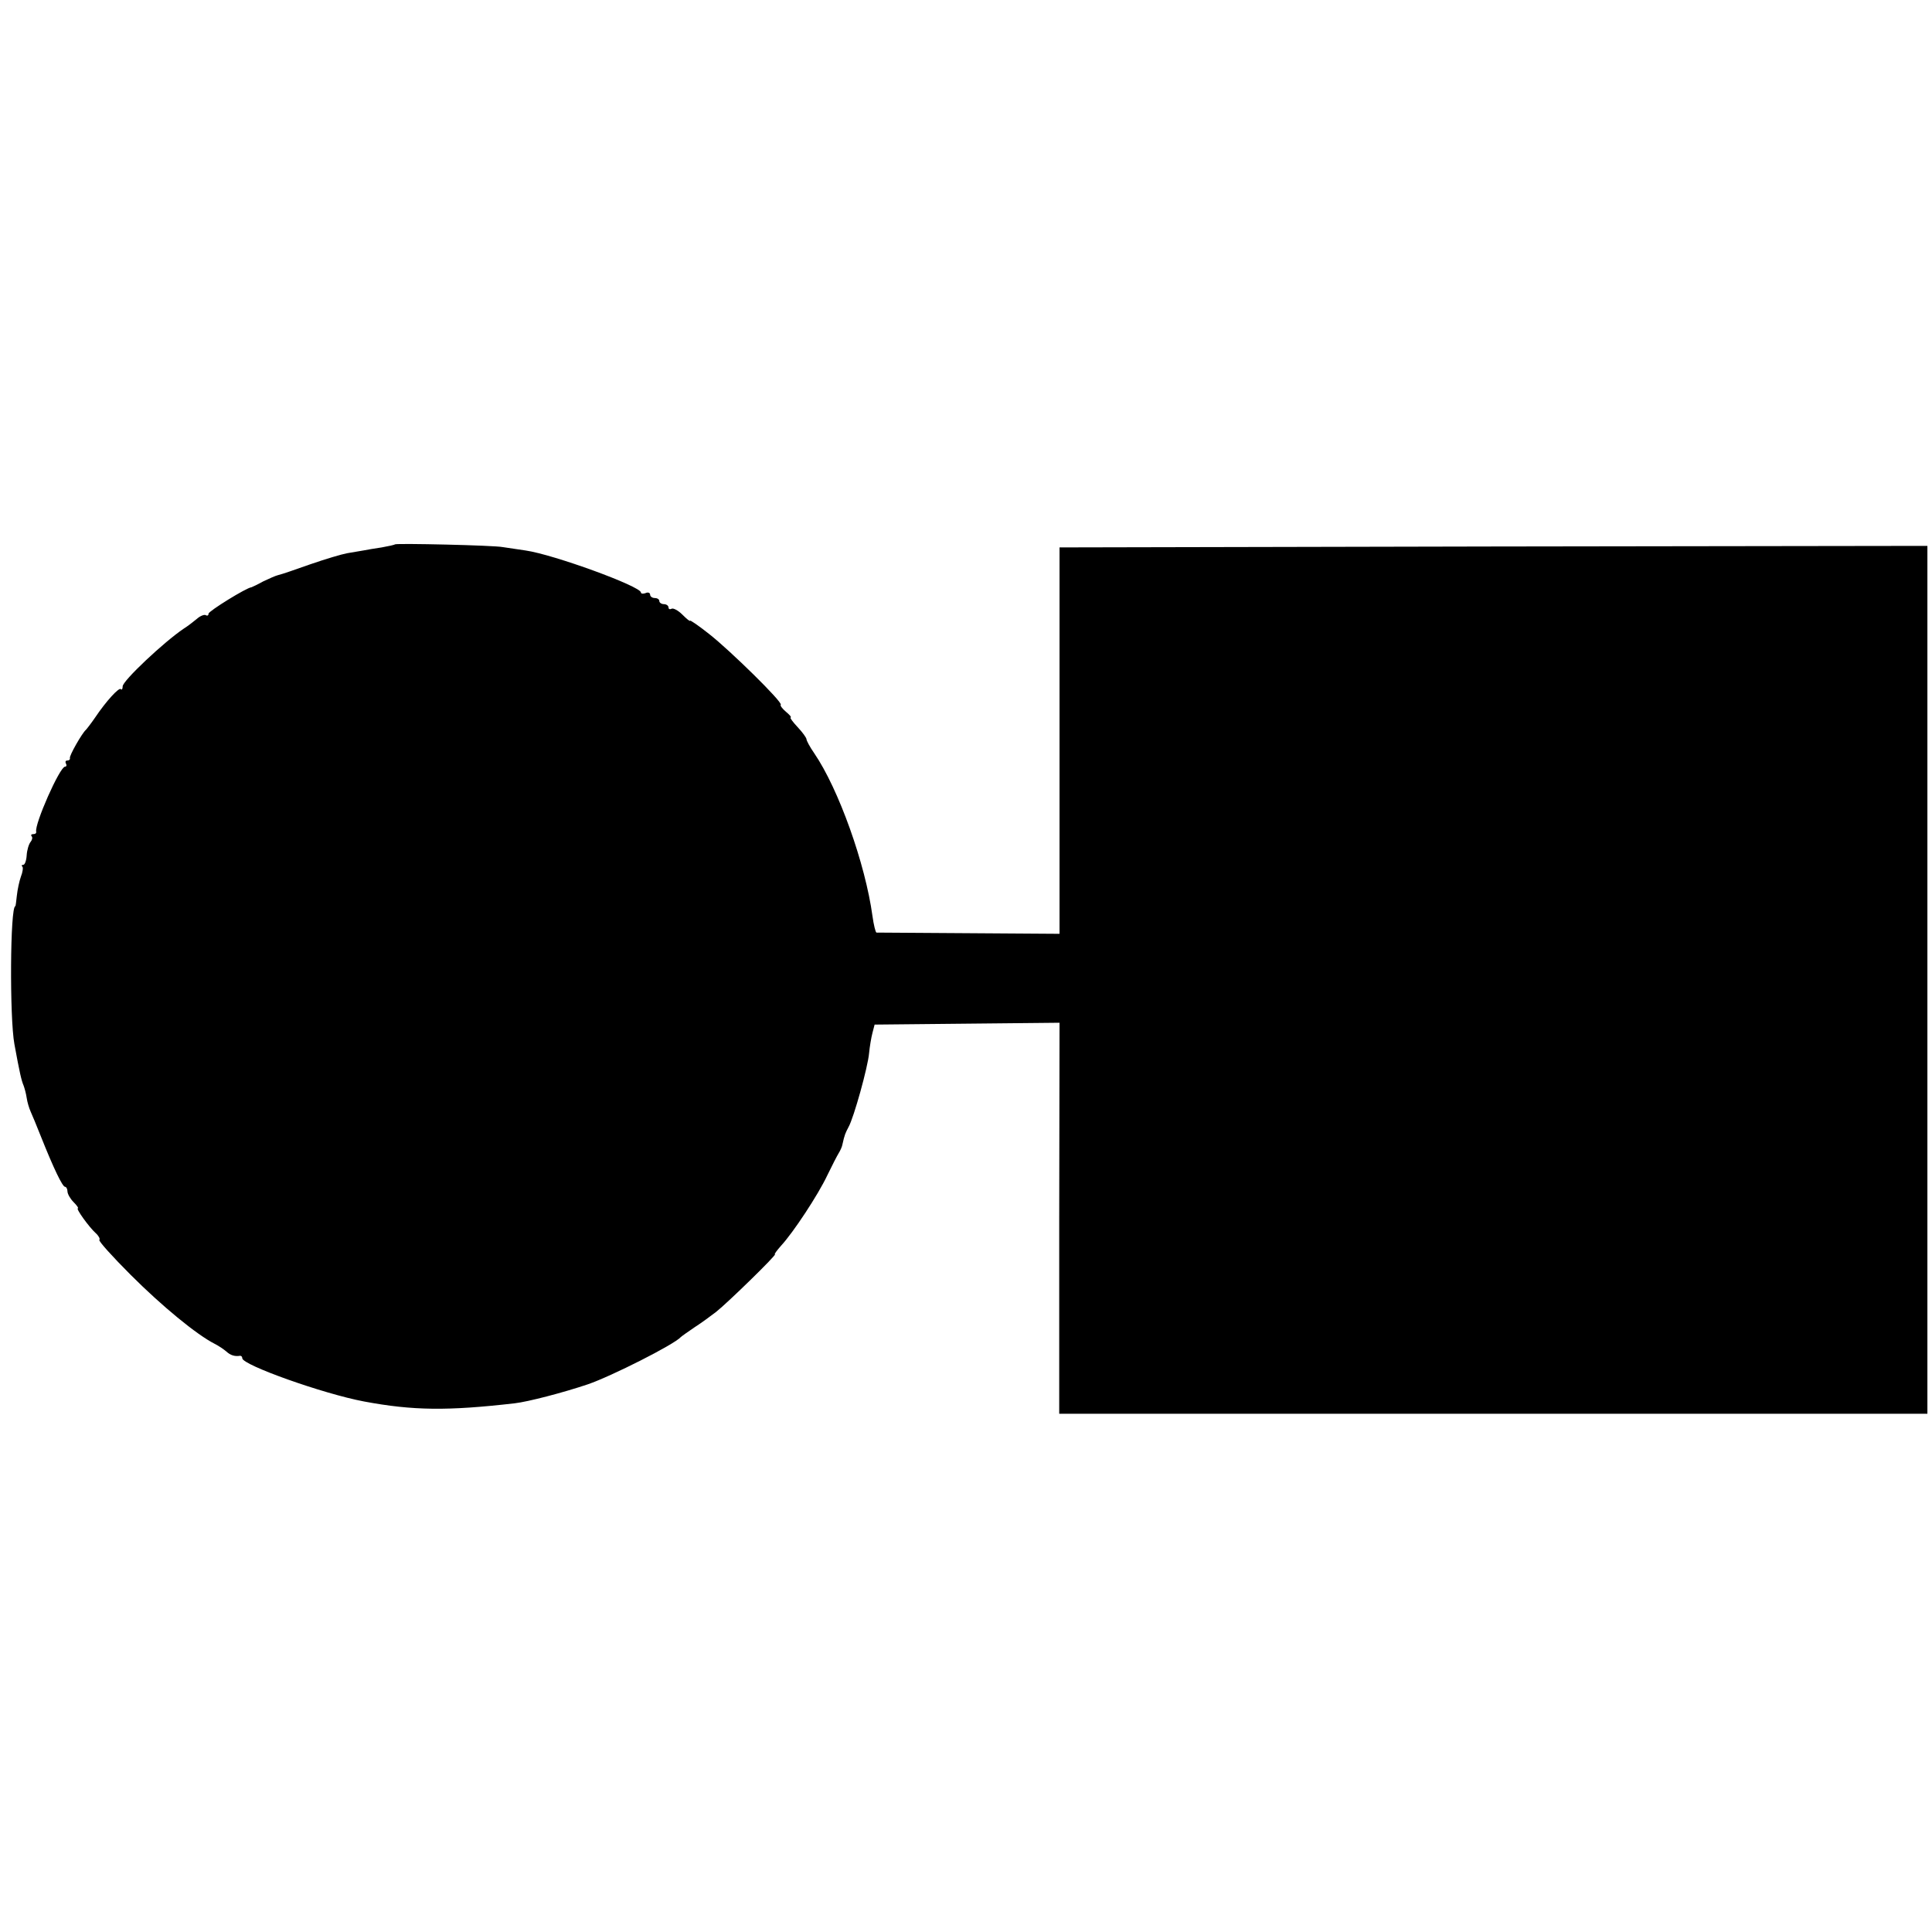 <?xml version="1.0" standalone="no"?>
<!DOCTYPE svg PUBLIC "-//W3C//DTD SVG 20010904//EN"
 "http://www.w3.org/TR/2001/REC-SVG-20010904/DTD/svg10.dtd">
<svg version="1.0" xmlns="http://www.w3.org/2000/svg"
 width="630pt" height="630pt" viewBox="0 0 630 630"
 preserveAspectRatio="xMidYMid meet">
<g transform="translate(0,630) scale(0.1,-0.1)"
fill="#000000" stroke="none">
<path d="M1288 4525 c-2 -2 -21 -6 -43 -10 -22 -3 -49 -8 -60 -10 -11 -2 -35
-6 -53 -9 -17 -3 -71 -19 -120 -36 -48 -17 -94 -33 -104 -35 -9 -2 -31 -12
-50 -21 -18 -10 -35 -18 -38 -19 -16 -1 -140 -78 -140 -86 0 -6 -4 -8 -9 -5
-4 3 -18 -2 -29 -12 -11 -9 -30 -24 -43 -32 -64 -43 -199 -170 -199 -188 0 -9
-3 -13 -6 -9 -6 6 -47 -38 -84 -93 -13 -19 -27 -37 -30 -40 -12 -10 -55 -85
-52 -92 1 -5 -3 -8 -9 -8 -5 0 -7 -4 -4 -10 3 -5 2 -10 -3 -10 -17 0 -100
-188 -94 -212 1 -5 -3 -8 -10 -8 -6 0 -8 -3 -5 -7 4 -3 2 -12 -3 -18 -6 -7
-12 -27 -13 -44 -1 -17 -6 -31 -11 -31 -5 0 -7 -3 -3 -6 3 -3 1 -18 -5 -33 -5
-14 -11 -42 -13 -61 -2 -19 -4 -35 -5 -35 -17 0 -19 -364 -3 -450 17 -93 23
-119 30 -135 3 -8 8 -26 10 -40 2 -14 8 -34 13 -45 5 -11 20 -47 33 -80 43
-108 71 -165 79 -165 4 0 8 -7 8 -15 0 -8 9 -24 20 -35 11 -11 17 -20 14 -20
-8 0 36 -61 58 -81 10 -9 15 -19 12 -22 -4 -3 43 -55 102 -114 102 -102 215
-195 274 -225 14 -7 31 -19 38 -25 13 -12 27 -17 45 -14 4 0 7 -3 7 -8 0 -22
264 -116 397 -141 160 -30 273 -31 491 -6 44 5 159 35 239 62 76 26 282 130
303 154 3 3 23 17 45 32 22 14 53 37 70 50 38 30 200 188 192 188 -3 0 6 12
20 28 39 42 121 166 151 230 15 31 32 64 37 72 5 8 11 21 12 28 7 32 10 38 20
57 17 30 63 195 67 241 2 21 7 51 11 66 l7 27 302 3 301 3 -1 -637 0 -638
1416 0 1415 0 0 1415 0 1415 -1415 -2 -1415 -3 0 -630 0 -630 -295 2 c-162 1
-298 2 -302 2 -3 1 -9 25 -13 54 -23 169 -110 414 -190 531 -14 20 -25 41 -25
45 0 5 -13 23 -29 40 -16 17 -26 31 -23 31 4 1 -3 9 -15 19 -12 10 -20 21 -17
23 7 8 -165 177 -234 231 -34 27 -62 46 -62 43 0 -3 -11 6 -25 20 -14 14 -30
22 -35 19 -6 -3 -10 -1 -10 4 0 6 -7 11 -15 11 -8 0 -15 5 -15 10 0 6 -7 10
-15 10 -8 0 -15 5 -15 11 0 6 -7 9 -15 5 -8 -3 -15 -2 -15 2 0 20 -285 124
-376 137 -27 4 -60 9 -74 11 -29 6 -347 13 -352 9z"/>
</g>
</svg>
